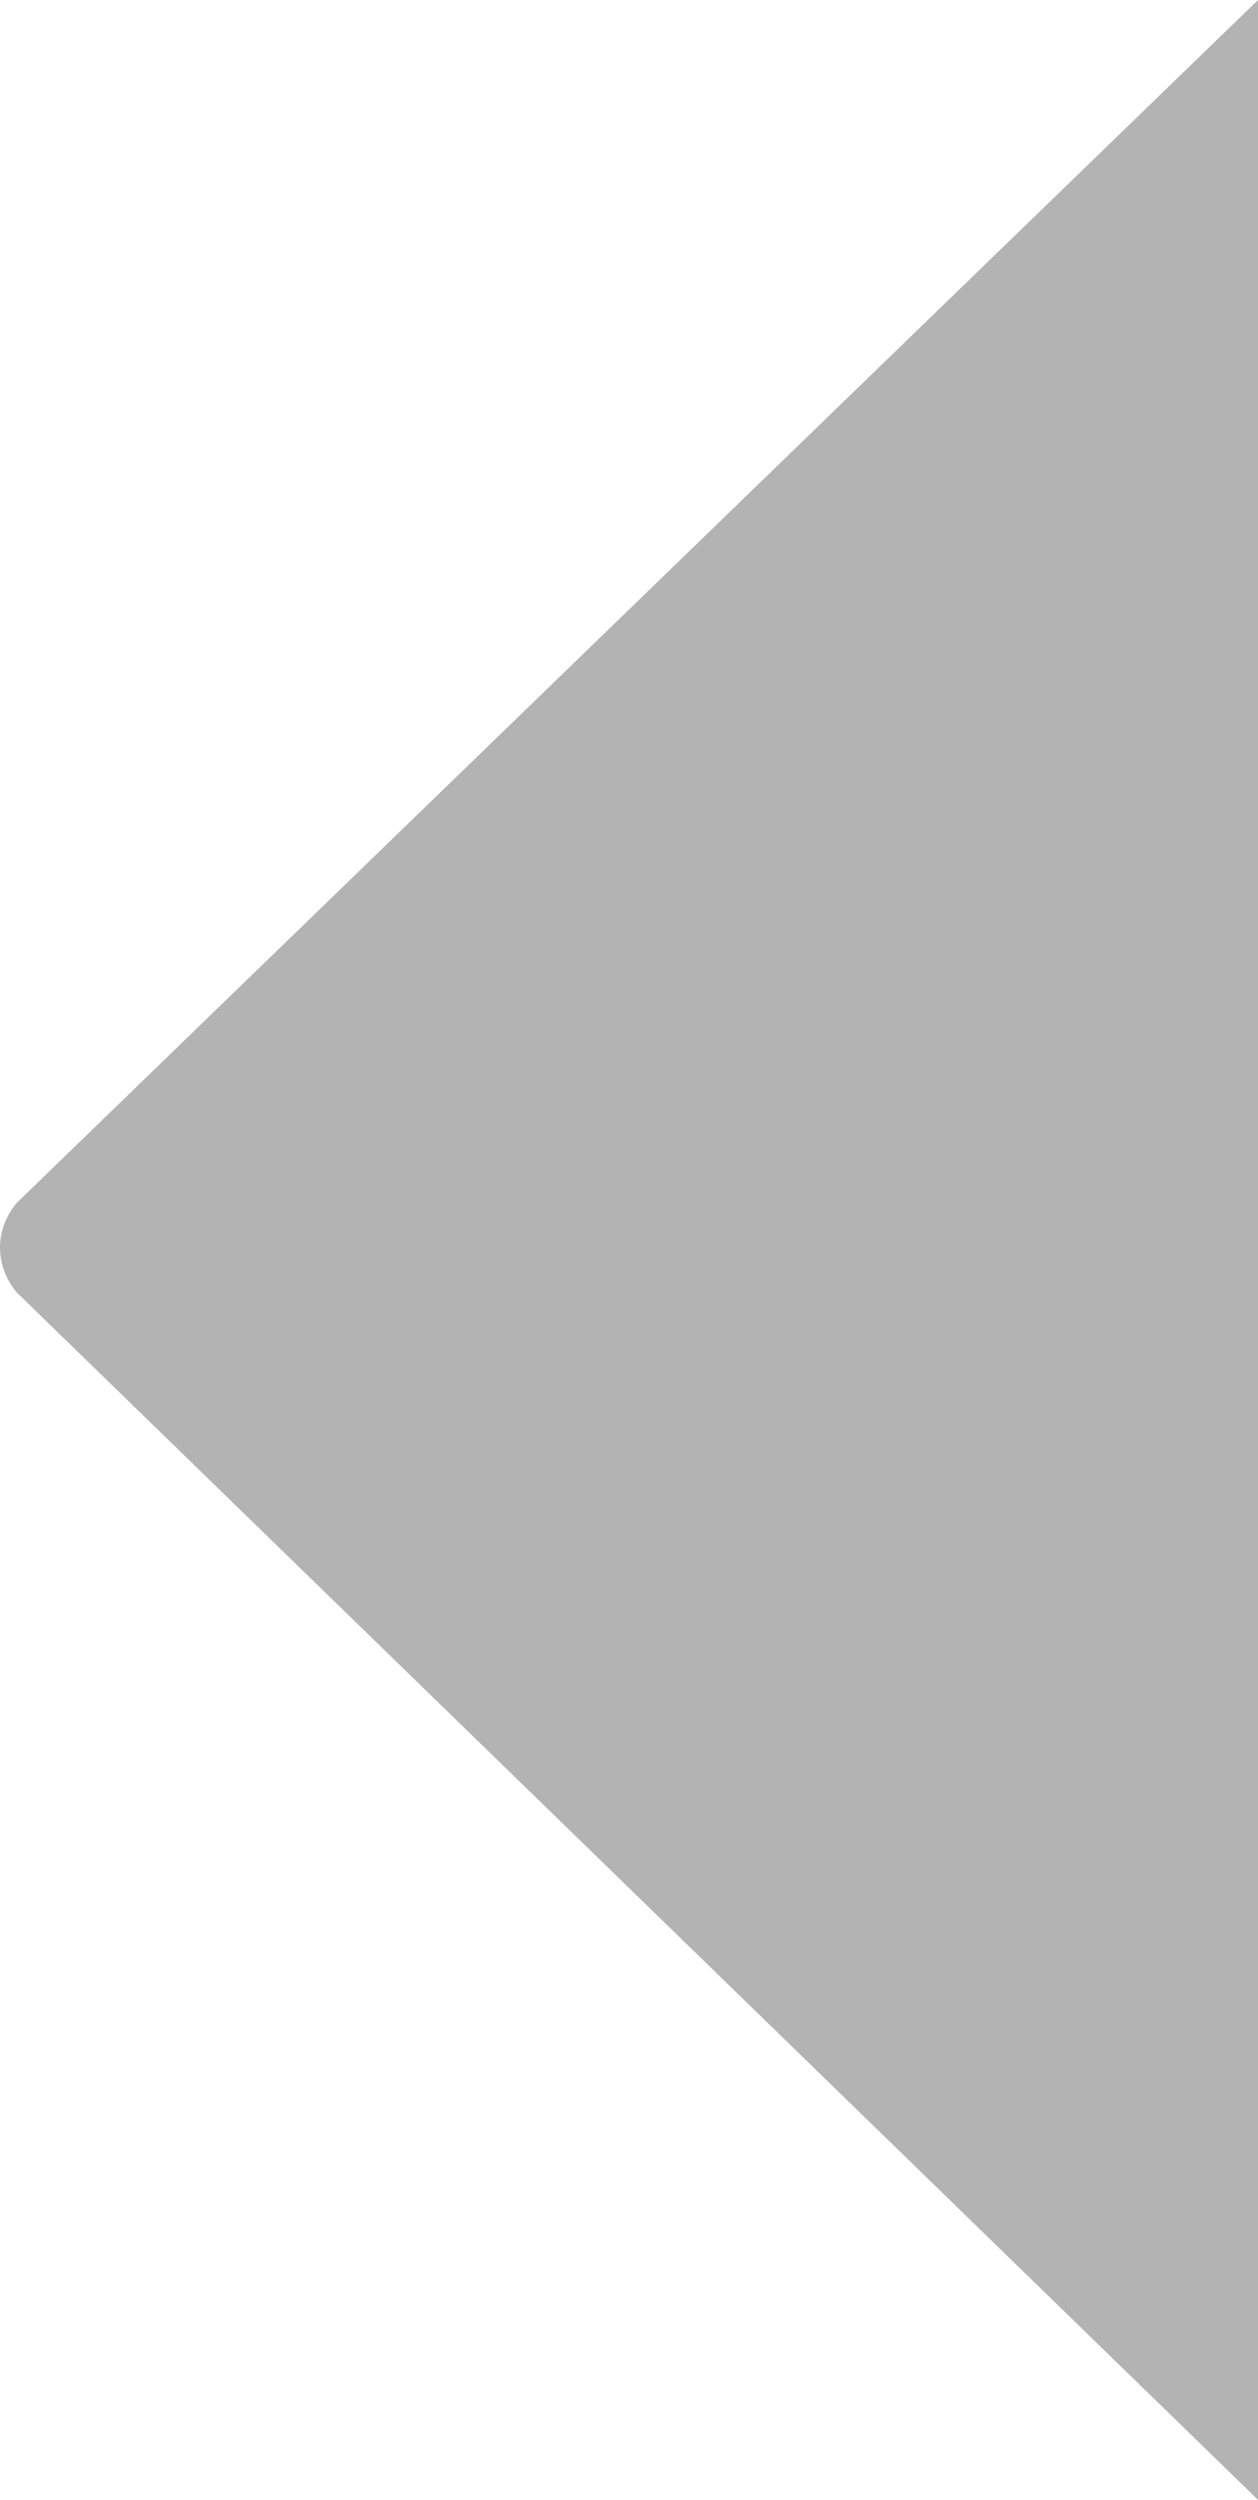 <svg width="150" height="298" viewBox="0 0 150 298" fill="none" xmlns="http://www.w3.org/2000/svg"><path d="M1.99 143.398L150 0L150 298L1.99 154.064C-0.663 150.859 -0.663 146.603 1.99 143.398Z" fill="#b3b3b3"/></svg>
